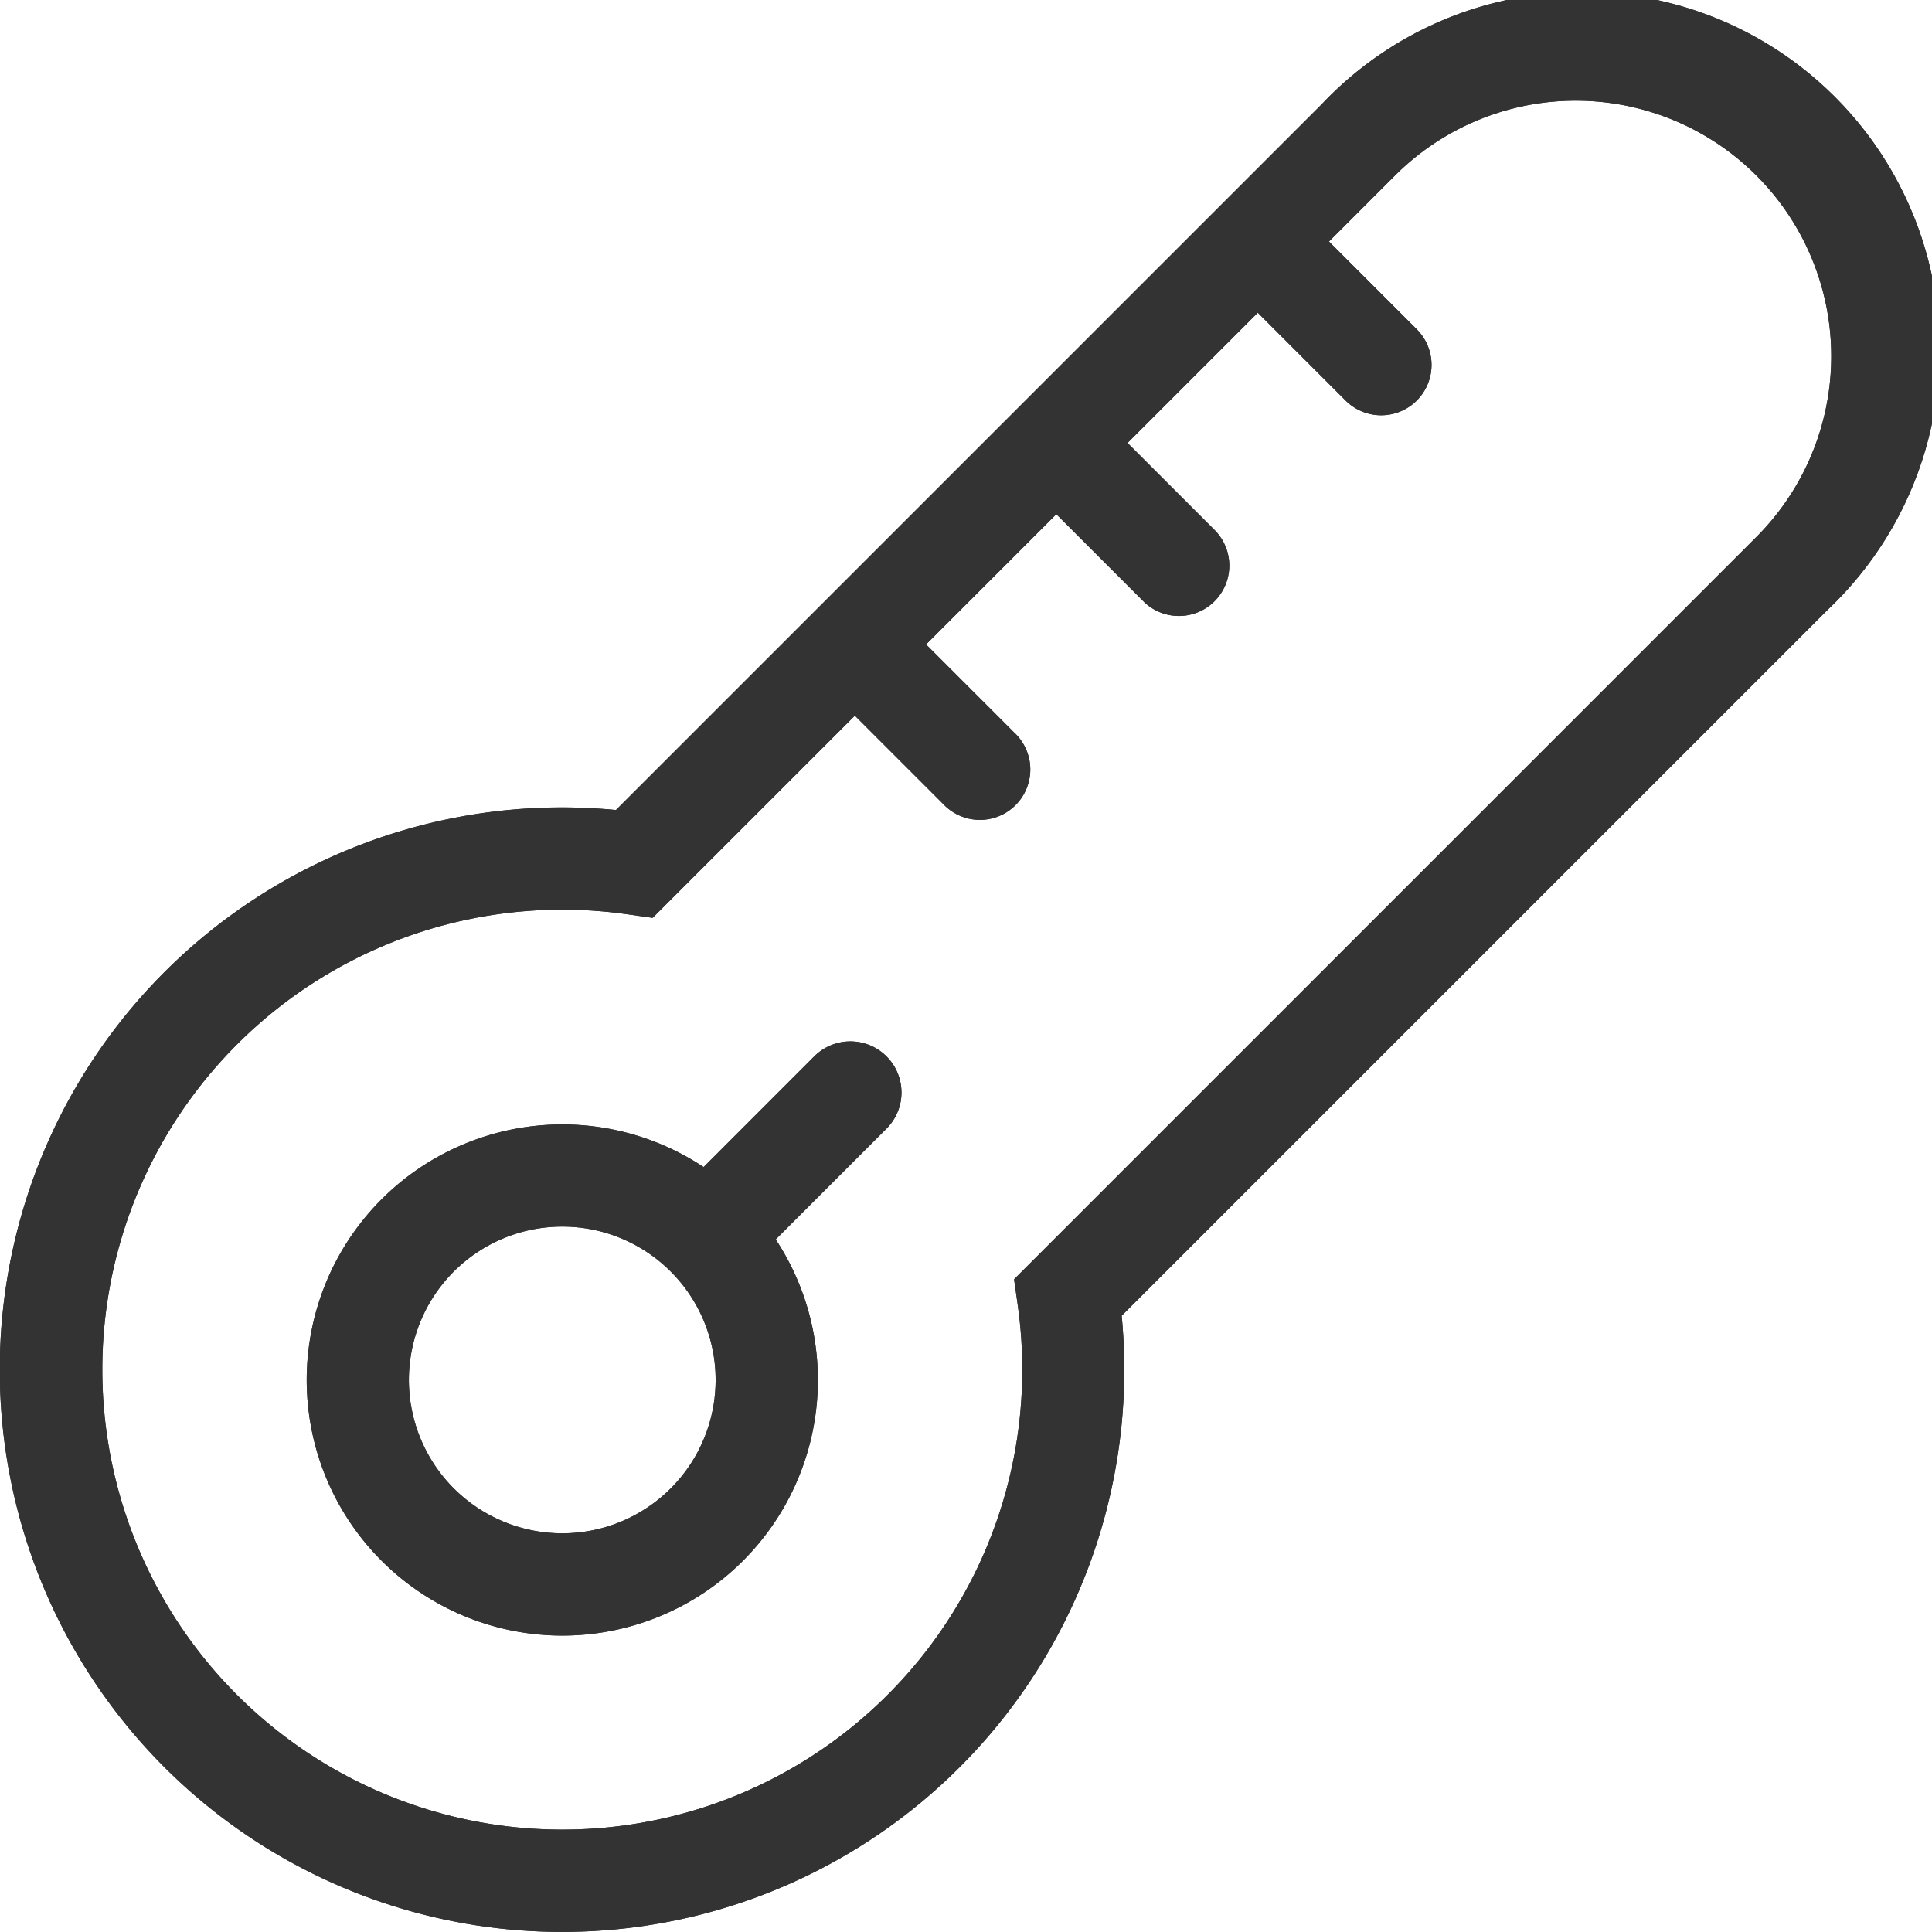 <svg xmlns="http://www.w3.org/2000/svg" xmlns:xlink="http://www.w3.org/1999/xlink" width="32.853" height="32.853" viewBox="0 0 32.853 32.853">
    <defs>
        <clipPath id="clip-path">
            <path id="Pfad_43" data-name="Pfad 43" d="M392.378,439.029l-1.86-1.86a.857.857,0,0,1,1.211-1.211l1.86,1.86a.857.857,0,0,1-1.212,1.211Zm-3.426,3.426-1.86-1.86a.857.857,0,1,1,1.211-1.211l1.86,1.86a.857.857,0,1,1-1.211,1.211ZM395.8,435.6l-1.86-1.86a.857.857,0,1,1,1.211-1.211l1.86,1.86A.856.856,0,1,1,395.8,435.6Z" transform="translate(-386.826 -432.265)" fill="#333"/>
        </clipPath>
        <clipPath id="clip-path-2">
            <path id="Pfad_45" data-name="Pfad 45" d="M342.279,437.983l1.881-1.882a.869.869,0,1,1,1.229,1.229l-1.884,1.884a4.346,4.346,0,1,1-1.227-1.231Zm-1.491-6.071,11.993-11.993a6.084,6.084,0,1,1,8.6,8.6l-11.993,11.993a9.561,9.561,0,1,1-8.6-8.6Zm.194,1.773a7.822,7.822,0,1,0,6.637,6.637l-.061-.43,12.6-12.6a4.346,4.346,0,1,0-6.146-6.146l-12.6,12.6-.43-.061Zm.737,9.763a2.608,2.608,0,1,0-3.688,0,2.608,2.608,0,0,0,3.688,0Z" transform="translate(-330.314 -418.138)" fill="#333"/>
        </clipPath>
    </defs>
    <g id="ZG_icon_patient" data-name="ZG icon patient" transform="translate(-330.314 -418.138)">
        <g id="Gruppe_36" data-name="Gruppe 36" transform="translate(344.221 421.614)">
            <path id="Pfad_42" data-name="Pfad 42" d="M392.378,439.029l-1.86-1.86a.857.857,0,0,1,1.211-1.211l1.86,1.86a.857.857,0,0,1-1.212,1.211Zm-3.426,3.426-1.86-1.86a.857.857,0,1,1,1.211-1.211l1.86,1.86a.857.857,0,1,1-1.211,1.211ZM395.8,435.6l-1.86-1.86a.857.857,0,1,1,1.211-1.211l1.86,1.86A.856.856,0,1,1,395.8,435.6Z" transform="translate(-386.826 -432.265)" fill="#333"/>
            <g id="Gruppe_35" data-name="Gruppe 35" transform="translate(0 0)" clip-path="url(#clip-path)">
                <rect id="Rechteck_11" data-name="Rechteck 11" width="27.84" height="27.84" transform="translate(-8.692 -8.691)" fill="#333"/>
            </g>
        </g>
        <g id="Gruppe_38" data-name="Gruppe 38" transform="translate(330.314 418.138)">
            <path id="Pfad_44" data-name="Pfad 44" d="M342.279,437.983l1.881-1.882a.869.869,0,1,1,1.229,1.229l-1.884,1.884a4.346,4.346,0,1,1-1.227-1.231Zm-1.491-6.071,11.993-11.993a6.084,6.084,0,1,1,8.6,8.6l-11.993,11.993a9.561,9.561,0,1,1-8.6-8.6Zm.194,1.773a7.822,7.822,0,1,0,6.637,6.637l-.061-.43,12.6-12.6a4.346,4.346,0,1,0-6.146-6.146l-12.6,12.6-.43-.061Zm.737,9.763a2.608,2.608,0,1,0-3.688,0,2.608,2.608,0,0,0,3.688,0Z" transform="translate(-330.314 -418.138)" fill="#333"/>
            <g id="Gruppe_37" data-name="Gruppe 37" transform="translate(0)" clip-path="url(#clip-path-2)">
                <rect id="Rechteck_12" data-name="Rechteck 12" width="50.236" height="50.237" transform="translate(-8.691 -8.692)" fill="#333"/>
            </g>
        </g>
    </g>
</svg>
